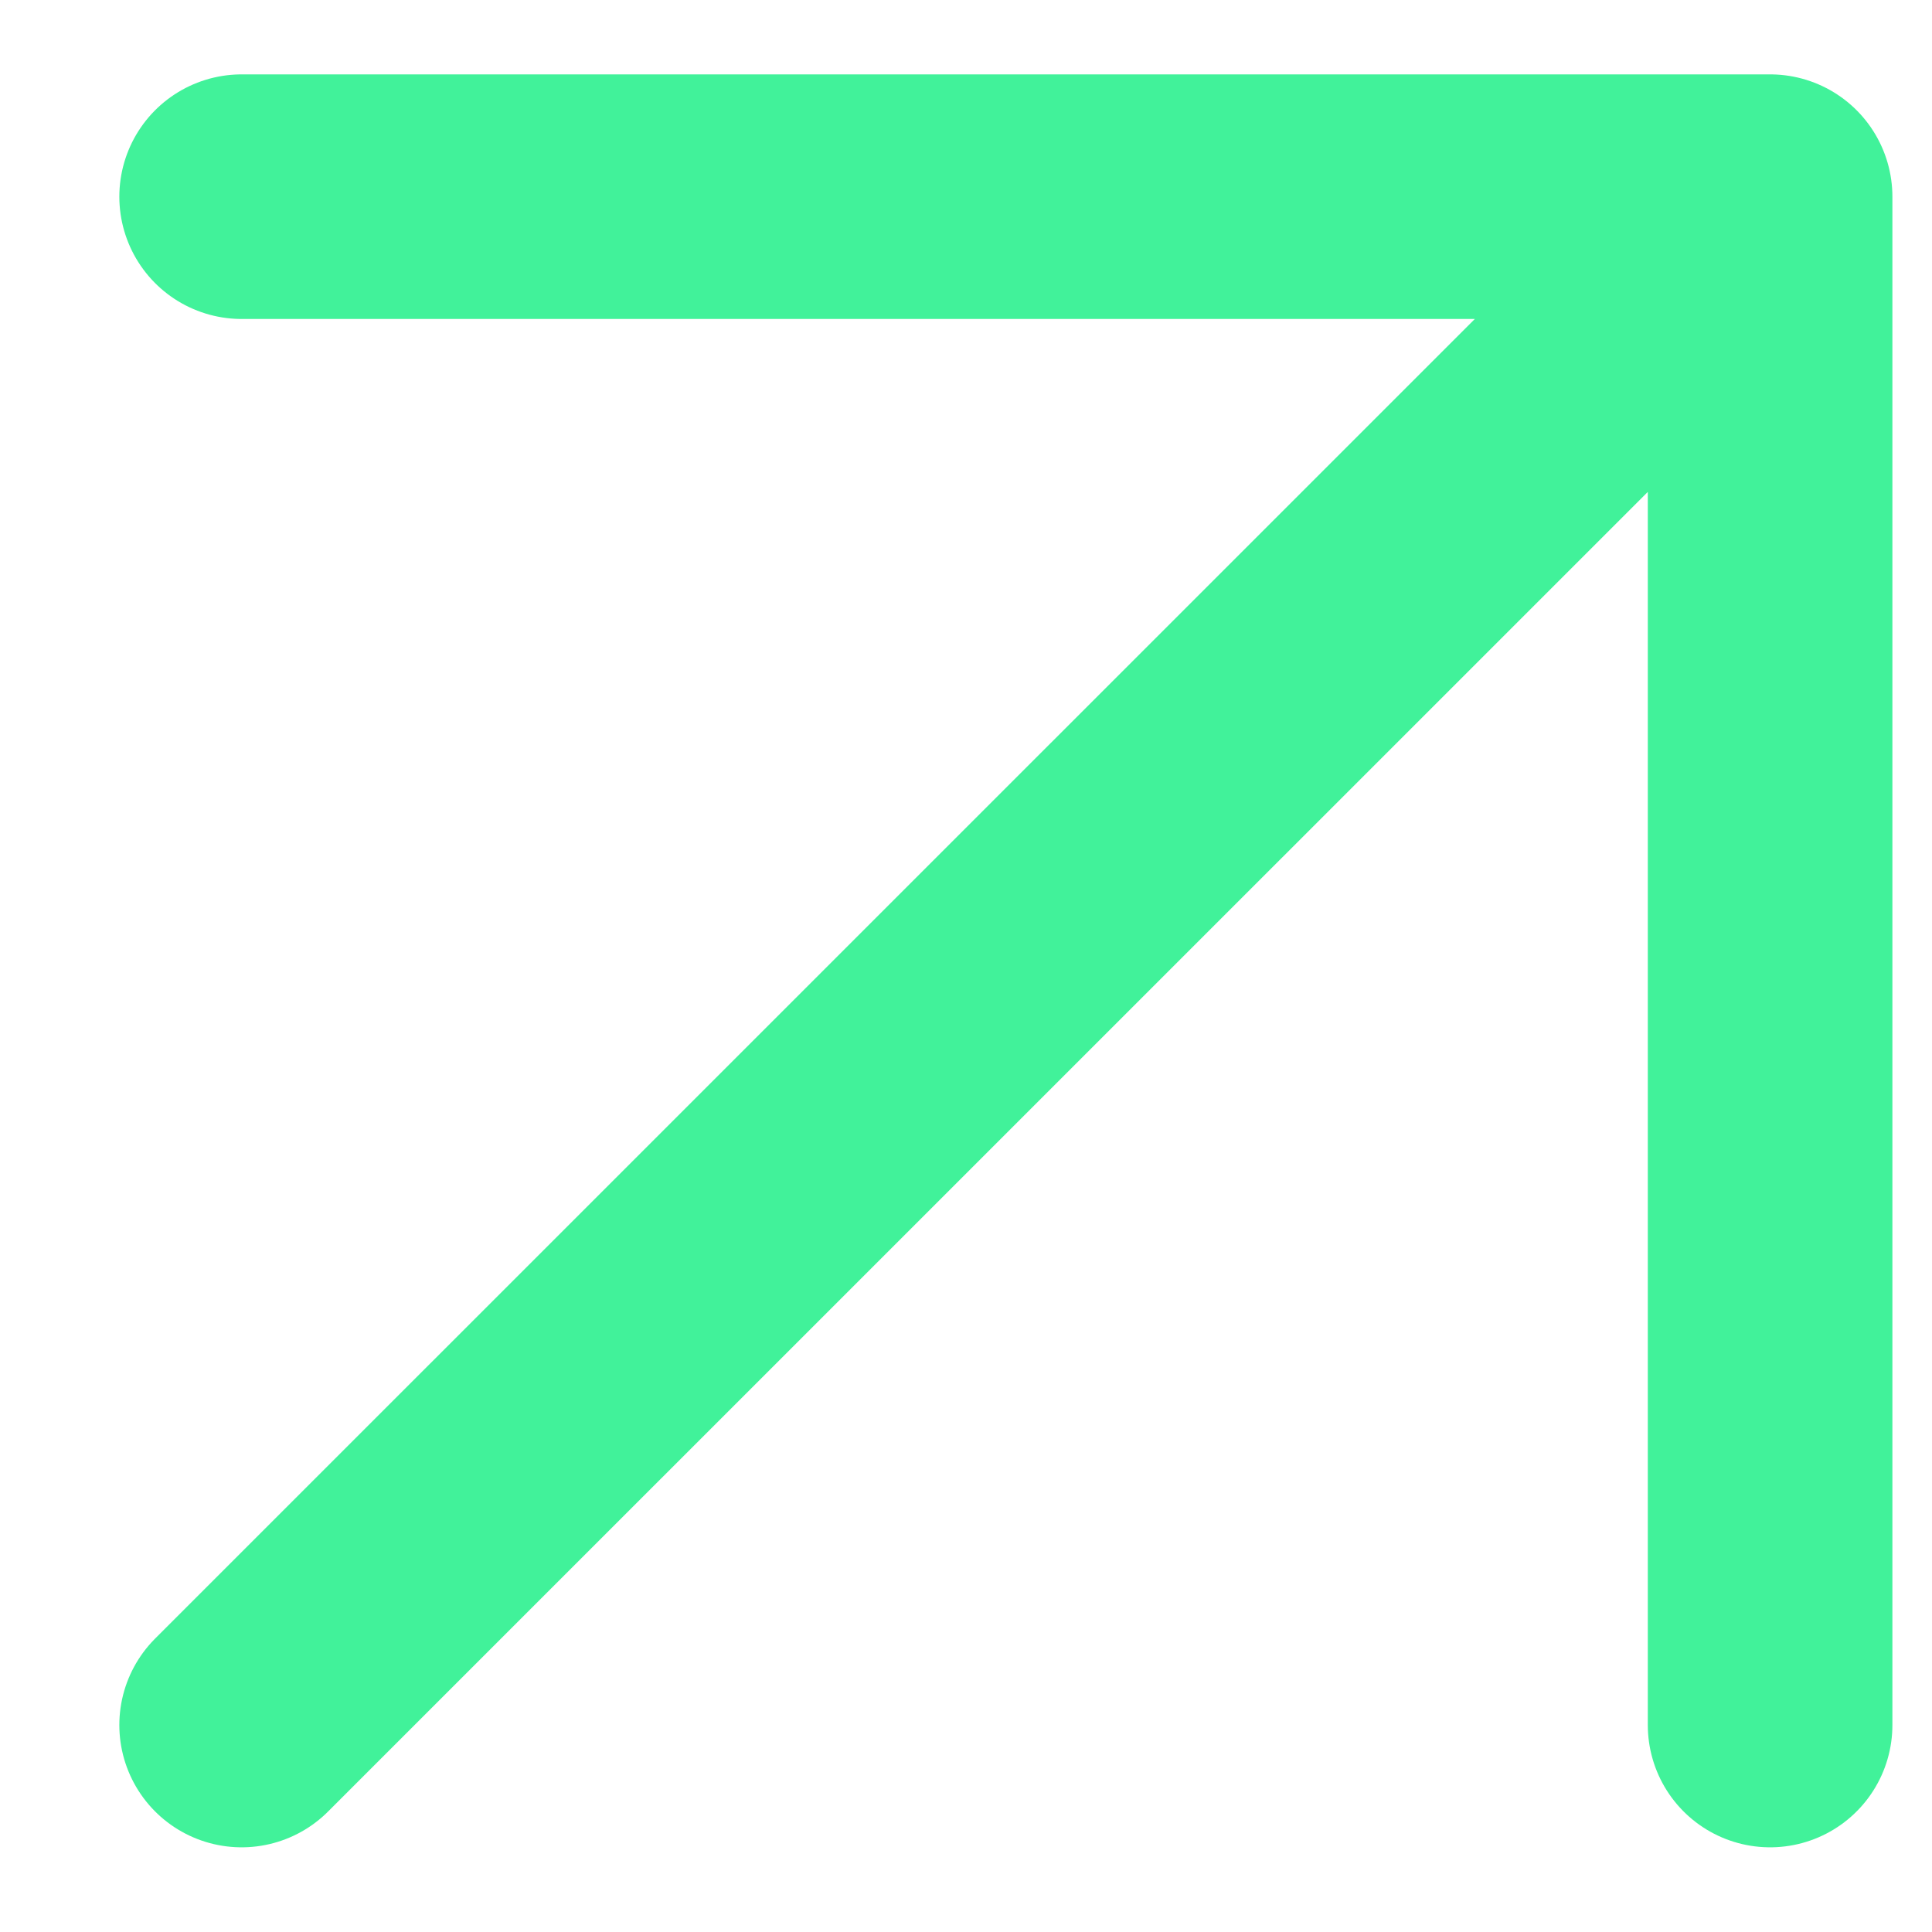 <svg width="15" height="15" viewBox="0 0 15 15" fill="none" xmlns="http://www.w3.org/2000/svg">
<path d="M1.876 13.393L13.743 1.527M13.743 1.527H1.876M13.743 1.527V13.393" stroke="#41F29A" stroke-width="1.899" stroke-linecap="round" stroke-linejoin="round"/>
</svg>

